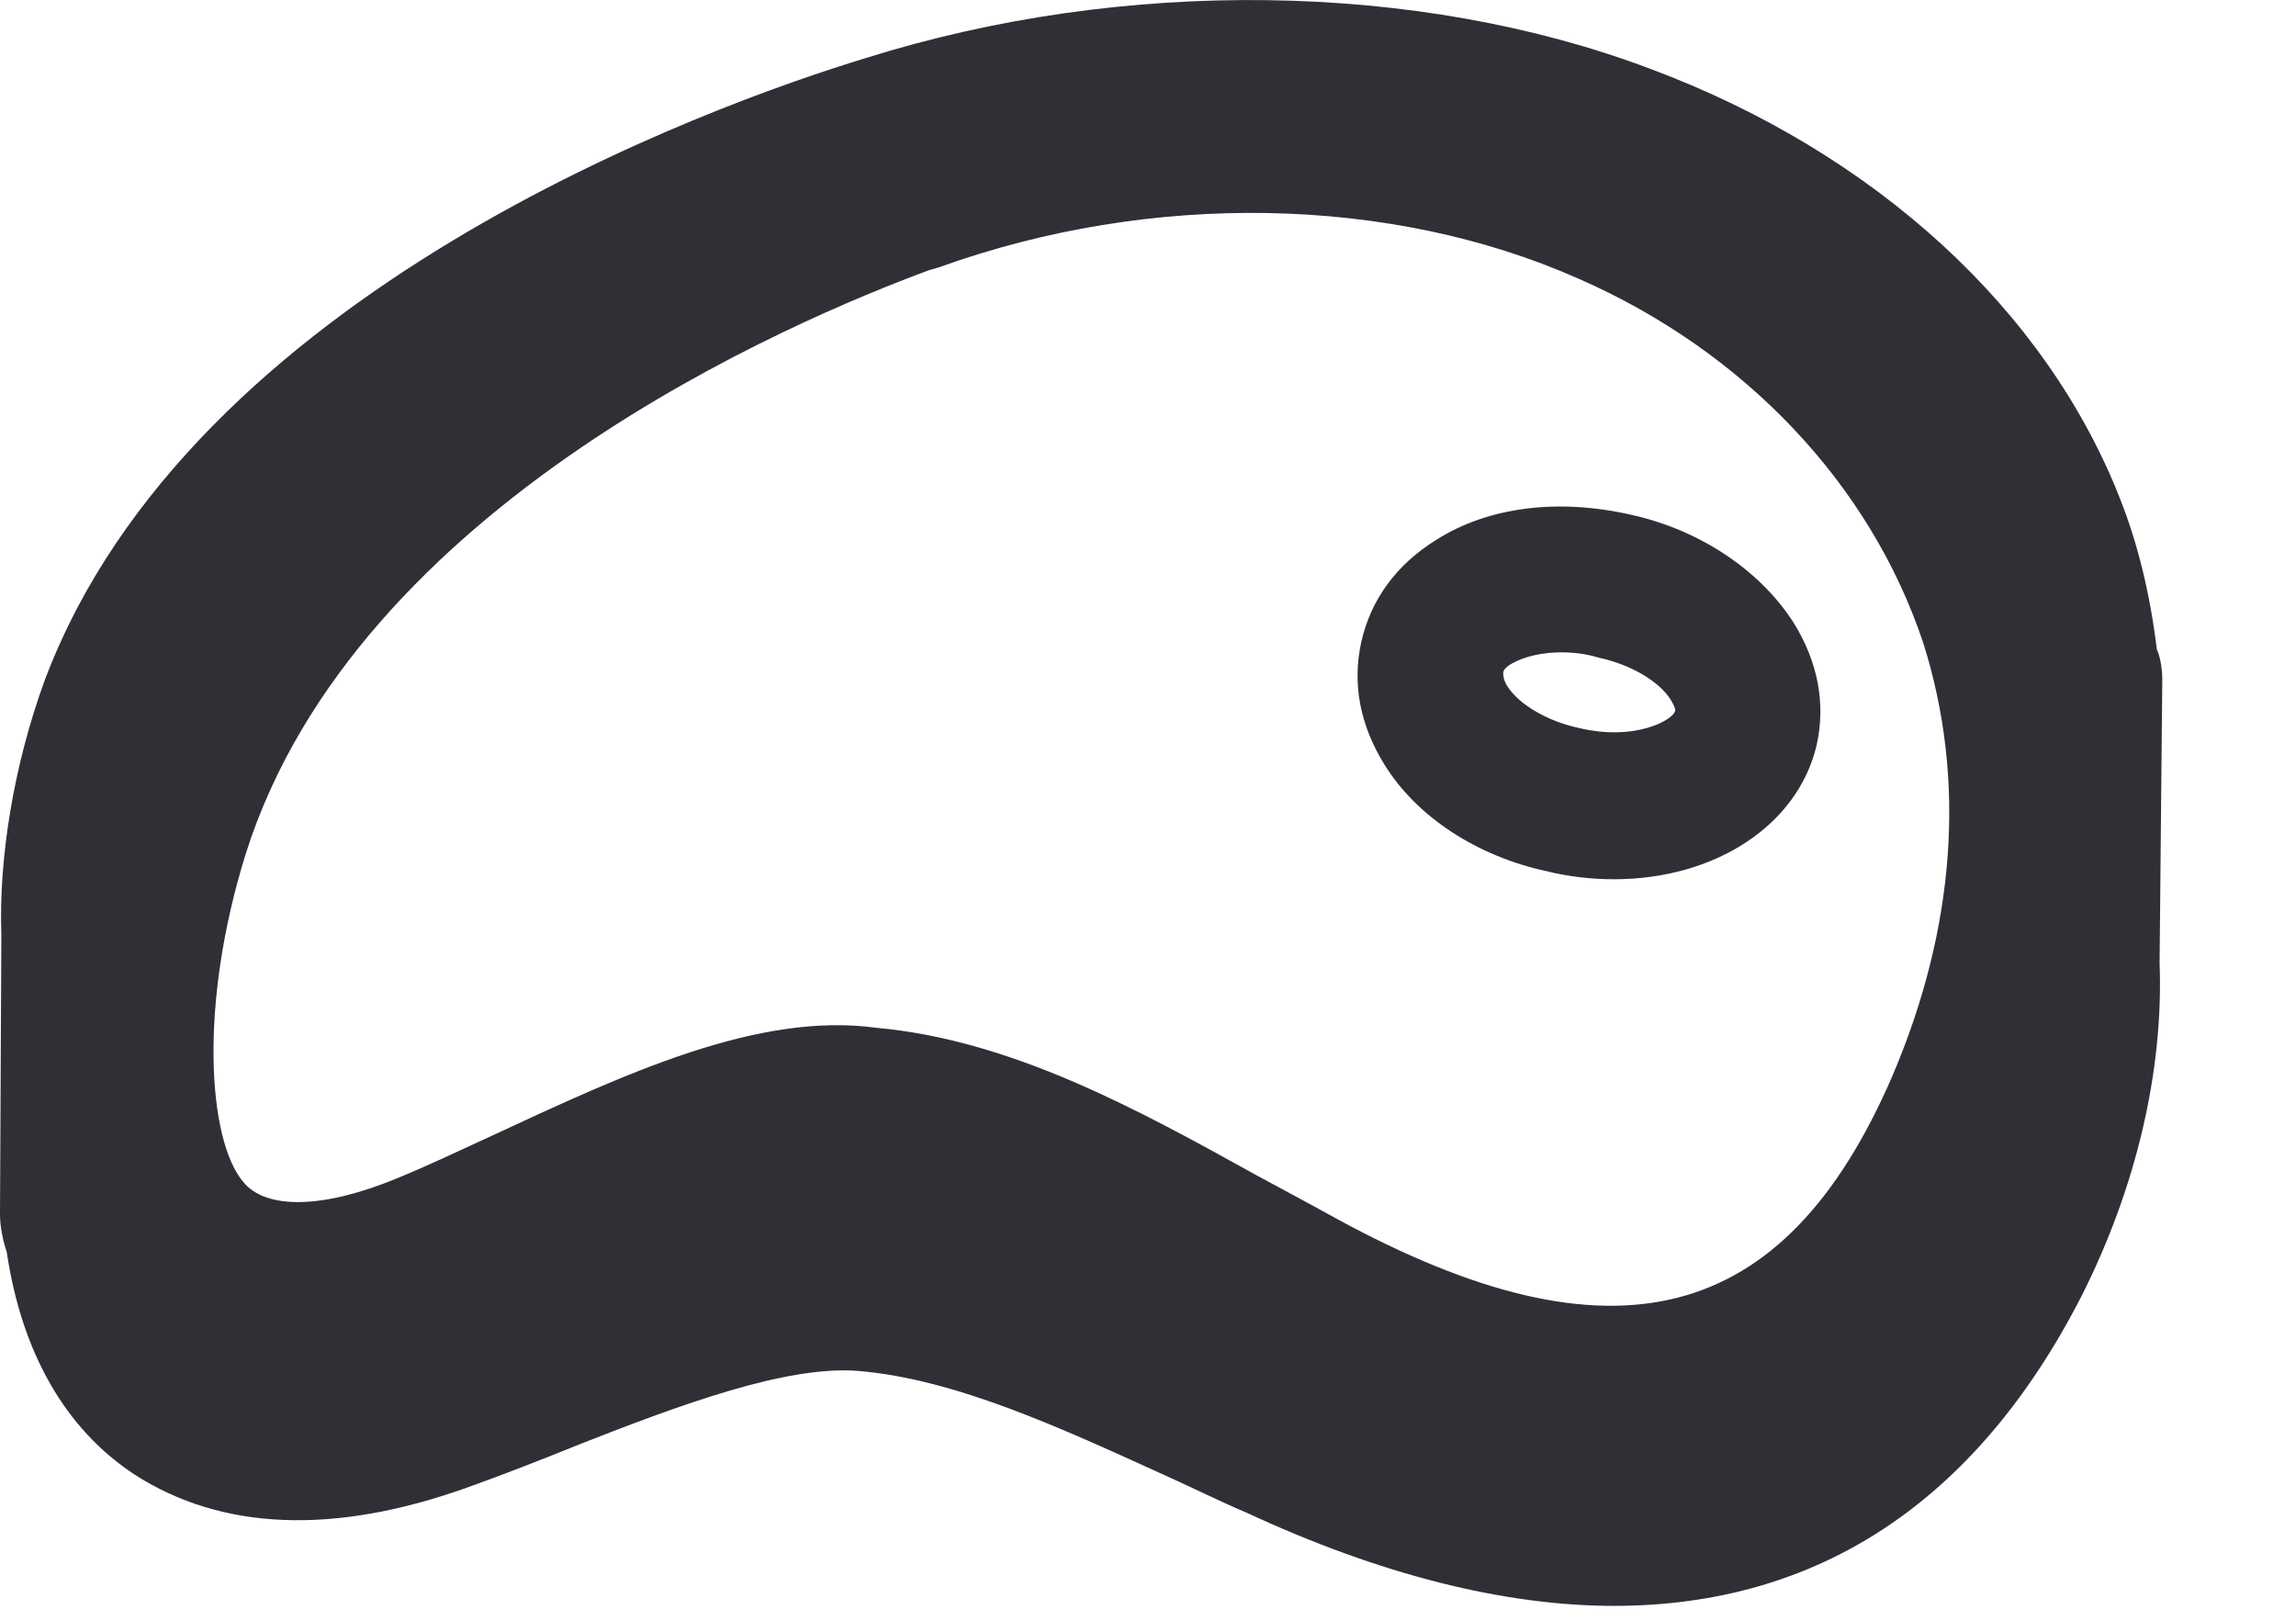 <svg width="17" height="12" viewBox="0 0 17 12" fill="none" xmlns="http://www.w3.org/2000/svg">
<path d="M15.97 4.81C15.92 4.4 15.83 4.03 15.7 3.7C15.15 2.29 13.88 1.13 12.22 0.51C10.5 -0.14 8.32 -0.17 6.41 0.43C5.26 0.78 1.41 2.16 0.33 5.04C0.1 5.67 -0.01 6.36 0.01 6.92L0 8.99C0 9.08 0.02 9.18 0.05 9.27C0.16 10.01 0.48 10.58 1 10.92C1.64 11.33 2.47 11.37 3.47 11.01C3.72 10.92 3.98 10.82 4.3 10.69C5.04 10.4 5.82 10.11 6.35 10.15C7.08 10.21 7.87 10.58 8.64 10.93C8.84 11.02 9.04 11.12 9.23 11.2C10.22 11.66 11.14 11.89 11.95 11.89C13.46 11.89 14.63 11.12 15.41 9.6C15.82 8.79 16.02 7.92 15.99 7.13L16.01 5.03C16.01 4.94 15.99 4.85 15.97 4.81ZM14.01 7.97C13.21 9.82 11.94 10.14 9.89 9.02C9.71 8.92 9.3 8.7 9.3 8.7C8.4 8.2 7.48 7.7 6.49 7.61C5.61 7.49 4.63 7.95 3.64 8.41C3.4 8.52 3.17 8.63 2.95 8.72C2.4 8.95 1.97 8.96 1.8 8.75C1.54 8.44 1.47 7.44 1.82 6.32C2.64 3.73 5.88 2.37 6.88 2L6.95 1.98C8.53 1.41 10.3 1.45 11.68 2.06C12.92 2.6 13.85 3.59 14.24 4.76C14.56 5.77 14.48 6.87 14.01 7.97Z" fill="#2F2F36"/>
<path d="M12.07 3.81C11.54 3.69 11.02 3.75 10.63 4C10.34 4.18 10.15 4.44 10.08 4.75C10.01 5.06 10.07 5.37 10.25 5.66C10.49 6.05 10.94 6.34 11.45 6.45C11.61 6.49 11.78 6.51 11.95 6.51C12.7 6.51 13.31 6.11 13.45 5.52C13.52 5.21 13.46 4.9 13.28 4.61C13.03 4.22 12.58 3.92 12.07 3.81ZM11.69 5.39C11.46 5.34 11.25 5.22 11.16 5.08C11.13 5.03 11.13 5 11.13 4.98C11.13 4.96 11.16 4.93 11.2 4.91C11.29 4.86 11.42 4.83 11.56 4.83C11.65 4.83 11.74 4.84 11.84 4.87C12.07 4.92 12.28 5.04 12.37 5.18C12.4 5.23 12.41 5.26 12.4 5.27C12.38 5.33 12.11 5.49 11.69 5.39Z" fill="#2F2F36"/>
</svg>
